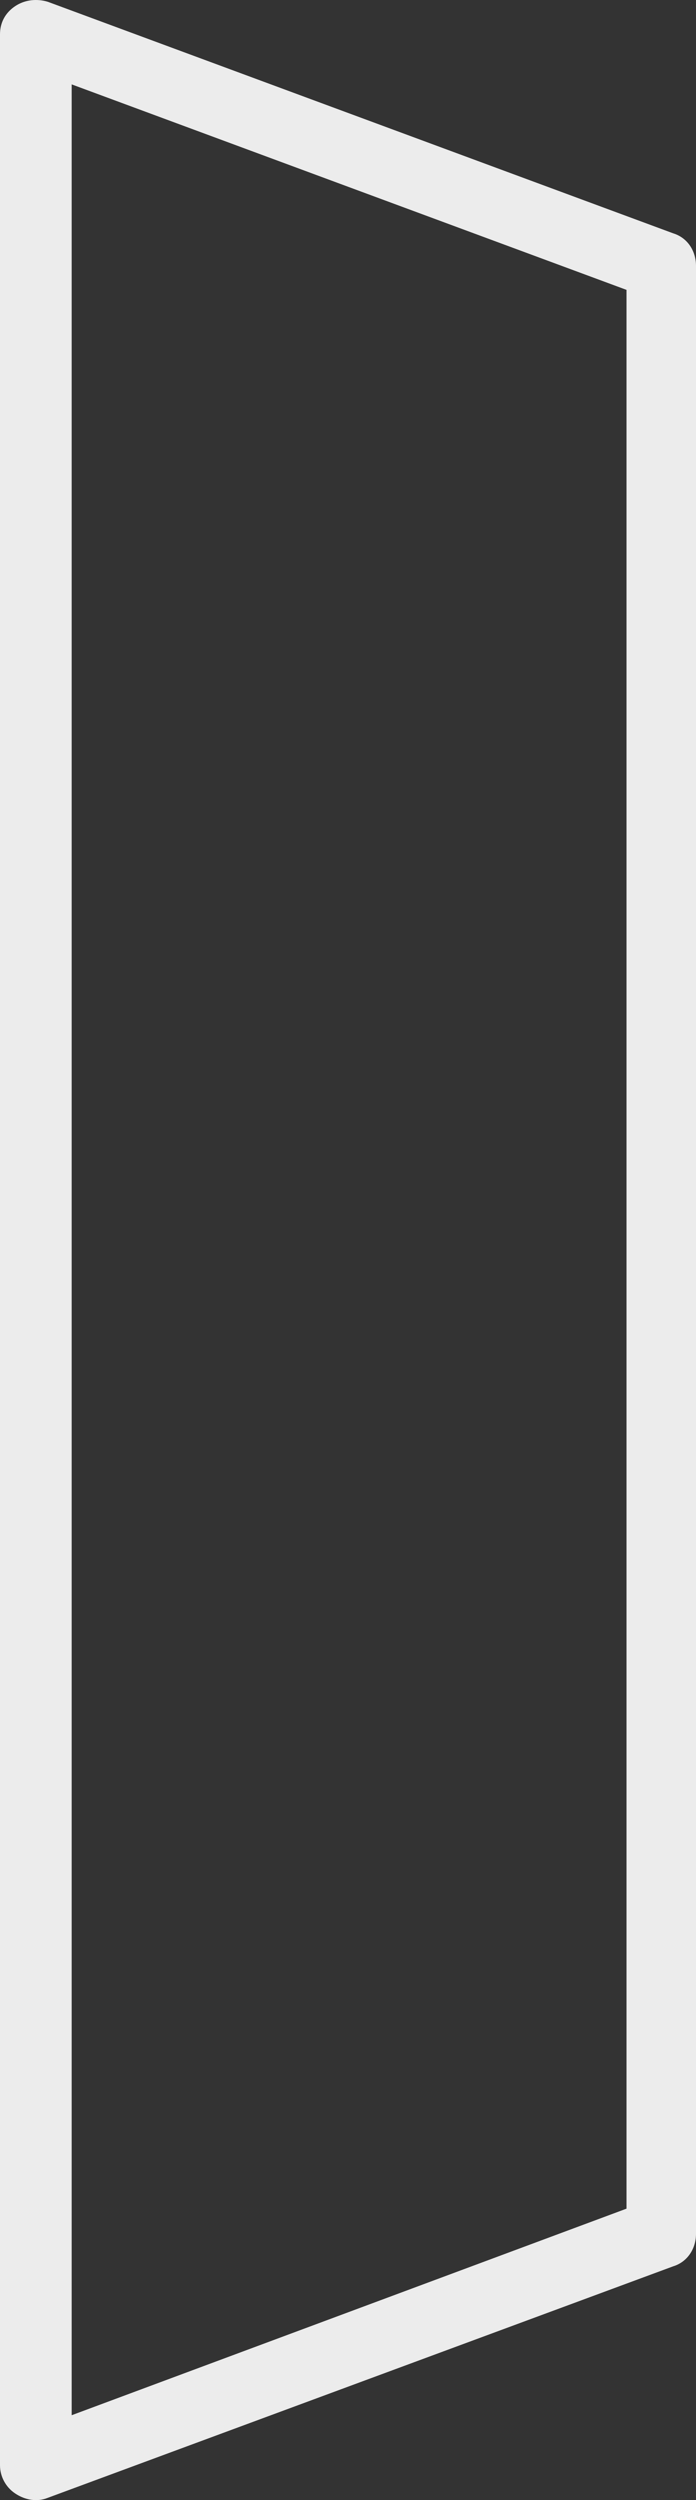 <?xml version="1.0" encoding="utf-8"?>
<svg xmlns="http://www.w3.org/2000/svg" fill="none" height="100%" overflow="visible" preserveAspectRatio="none" style="display: block;" viewBox="0 0 16.837 60.407" width="100%">
<rect x="0" y="0" width="16.837" height="60.407" fill="#333333" stroke="none"/>
<path d="M16.837 6.426V53.97C16.837 54.337 16.627 54.653 16.286 54.758L1.156 60.352C0.893 60.458 0.604 60.405 0.368 60.247C0.131 60.09 0 59.827 0 59.565V0.831C0 0.542 0.131 0.306 0.368 0.148C0.604 -0.009 0.893 -0.036 1.156 0.043L16.286 5.638C16.627 5.743 16.837 6.058 16.837 6.426ZM15.156 53.365V7.004L1.734 2.039V58.356L15.156 53.365Z" fill="#ECECEC" id="Vector"/>
</svg>